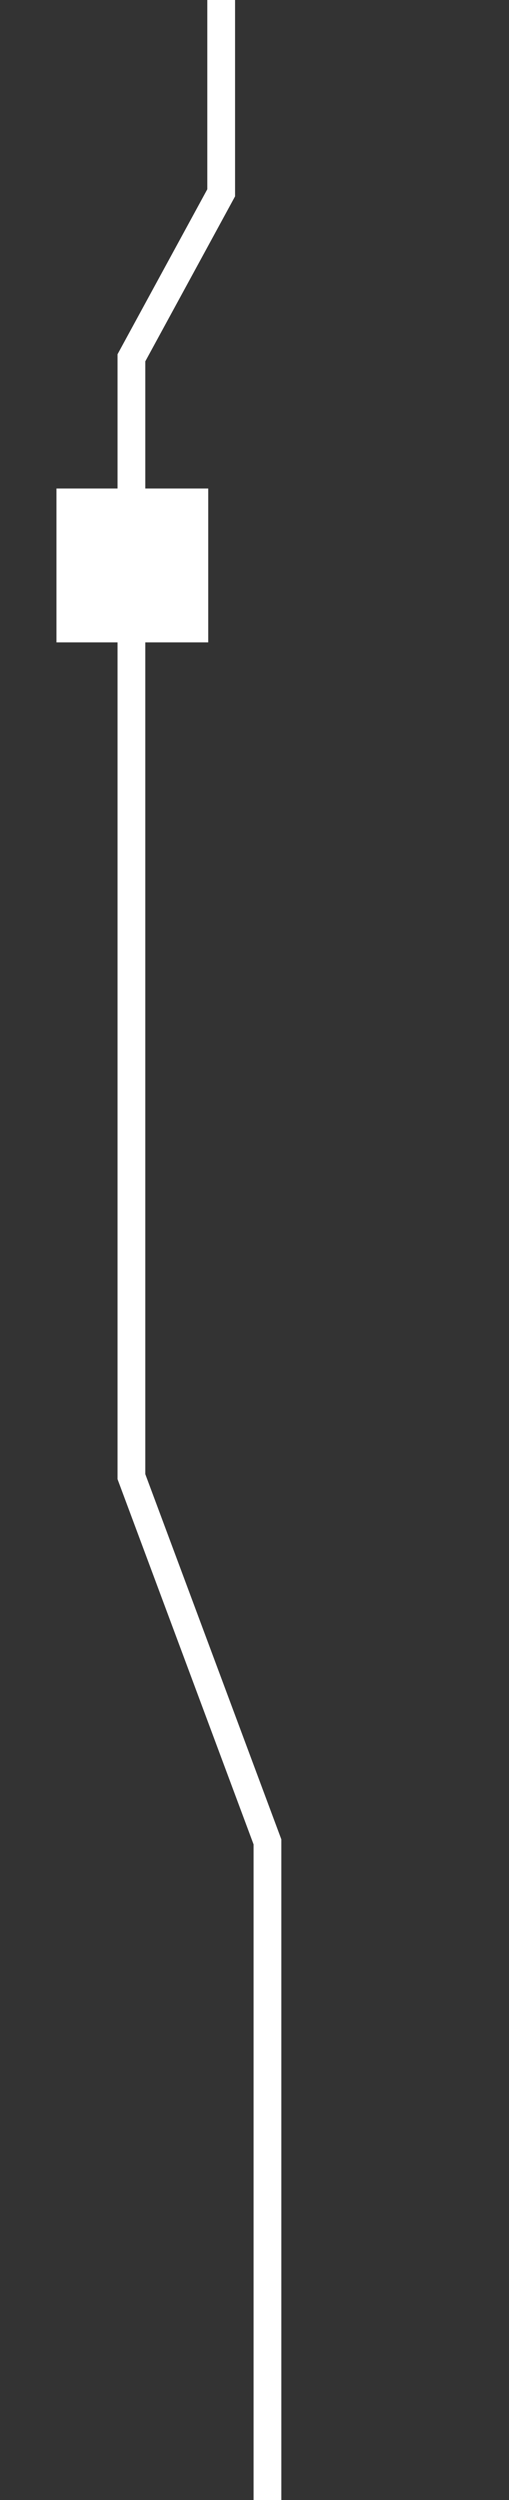 <?xml version="1.0" encoding="utf-8"?>
<!-- Generator: Adobe Illustrator 28.0.0, SVG Export Plug-In . SVG Version: 6.00 Build 0)  -->
<svg version="1.1" id="Capa_1" xmlns="http://www.w3.org/2000/svg" xmlns:xlink="http://www.w3.org/1999/xlink" x="0px" y="0px"
	 viewBox="0 0 55 269.7" style="enable-background:new 0 0 55 269.7;" xml:space="preserve">
<rect x="0" y="0" width="55" height="269.7" fill="#333333" stroke="none"/>
<style type="text/css">
	.st0{fill:none;stroke:#FFFFFF;stroke-width:3;stroke-miterlimit:10;}
	.st1{fill:#FFFFFF;}
</style>
<polyline class="st0" points="23.9,0 23.9,20.8 14.2,38.6 14.2,99.5 14.2,159.3 28.9,198.7 28.9,275 "/>
<rect x="6.1" y="52.7" class="st1" width="16.4" height="16.6"/>
</svg>
